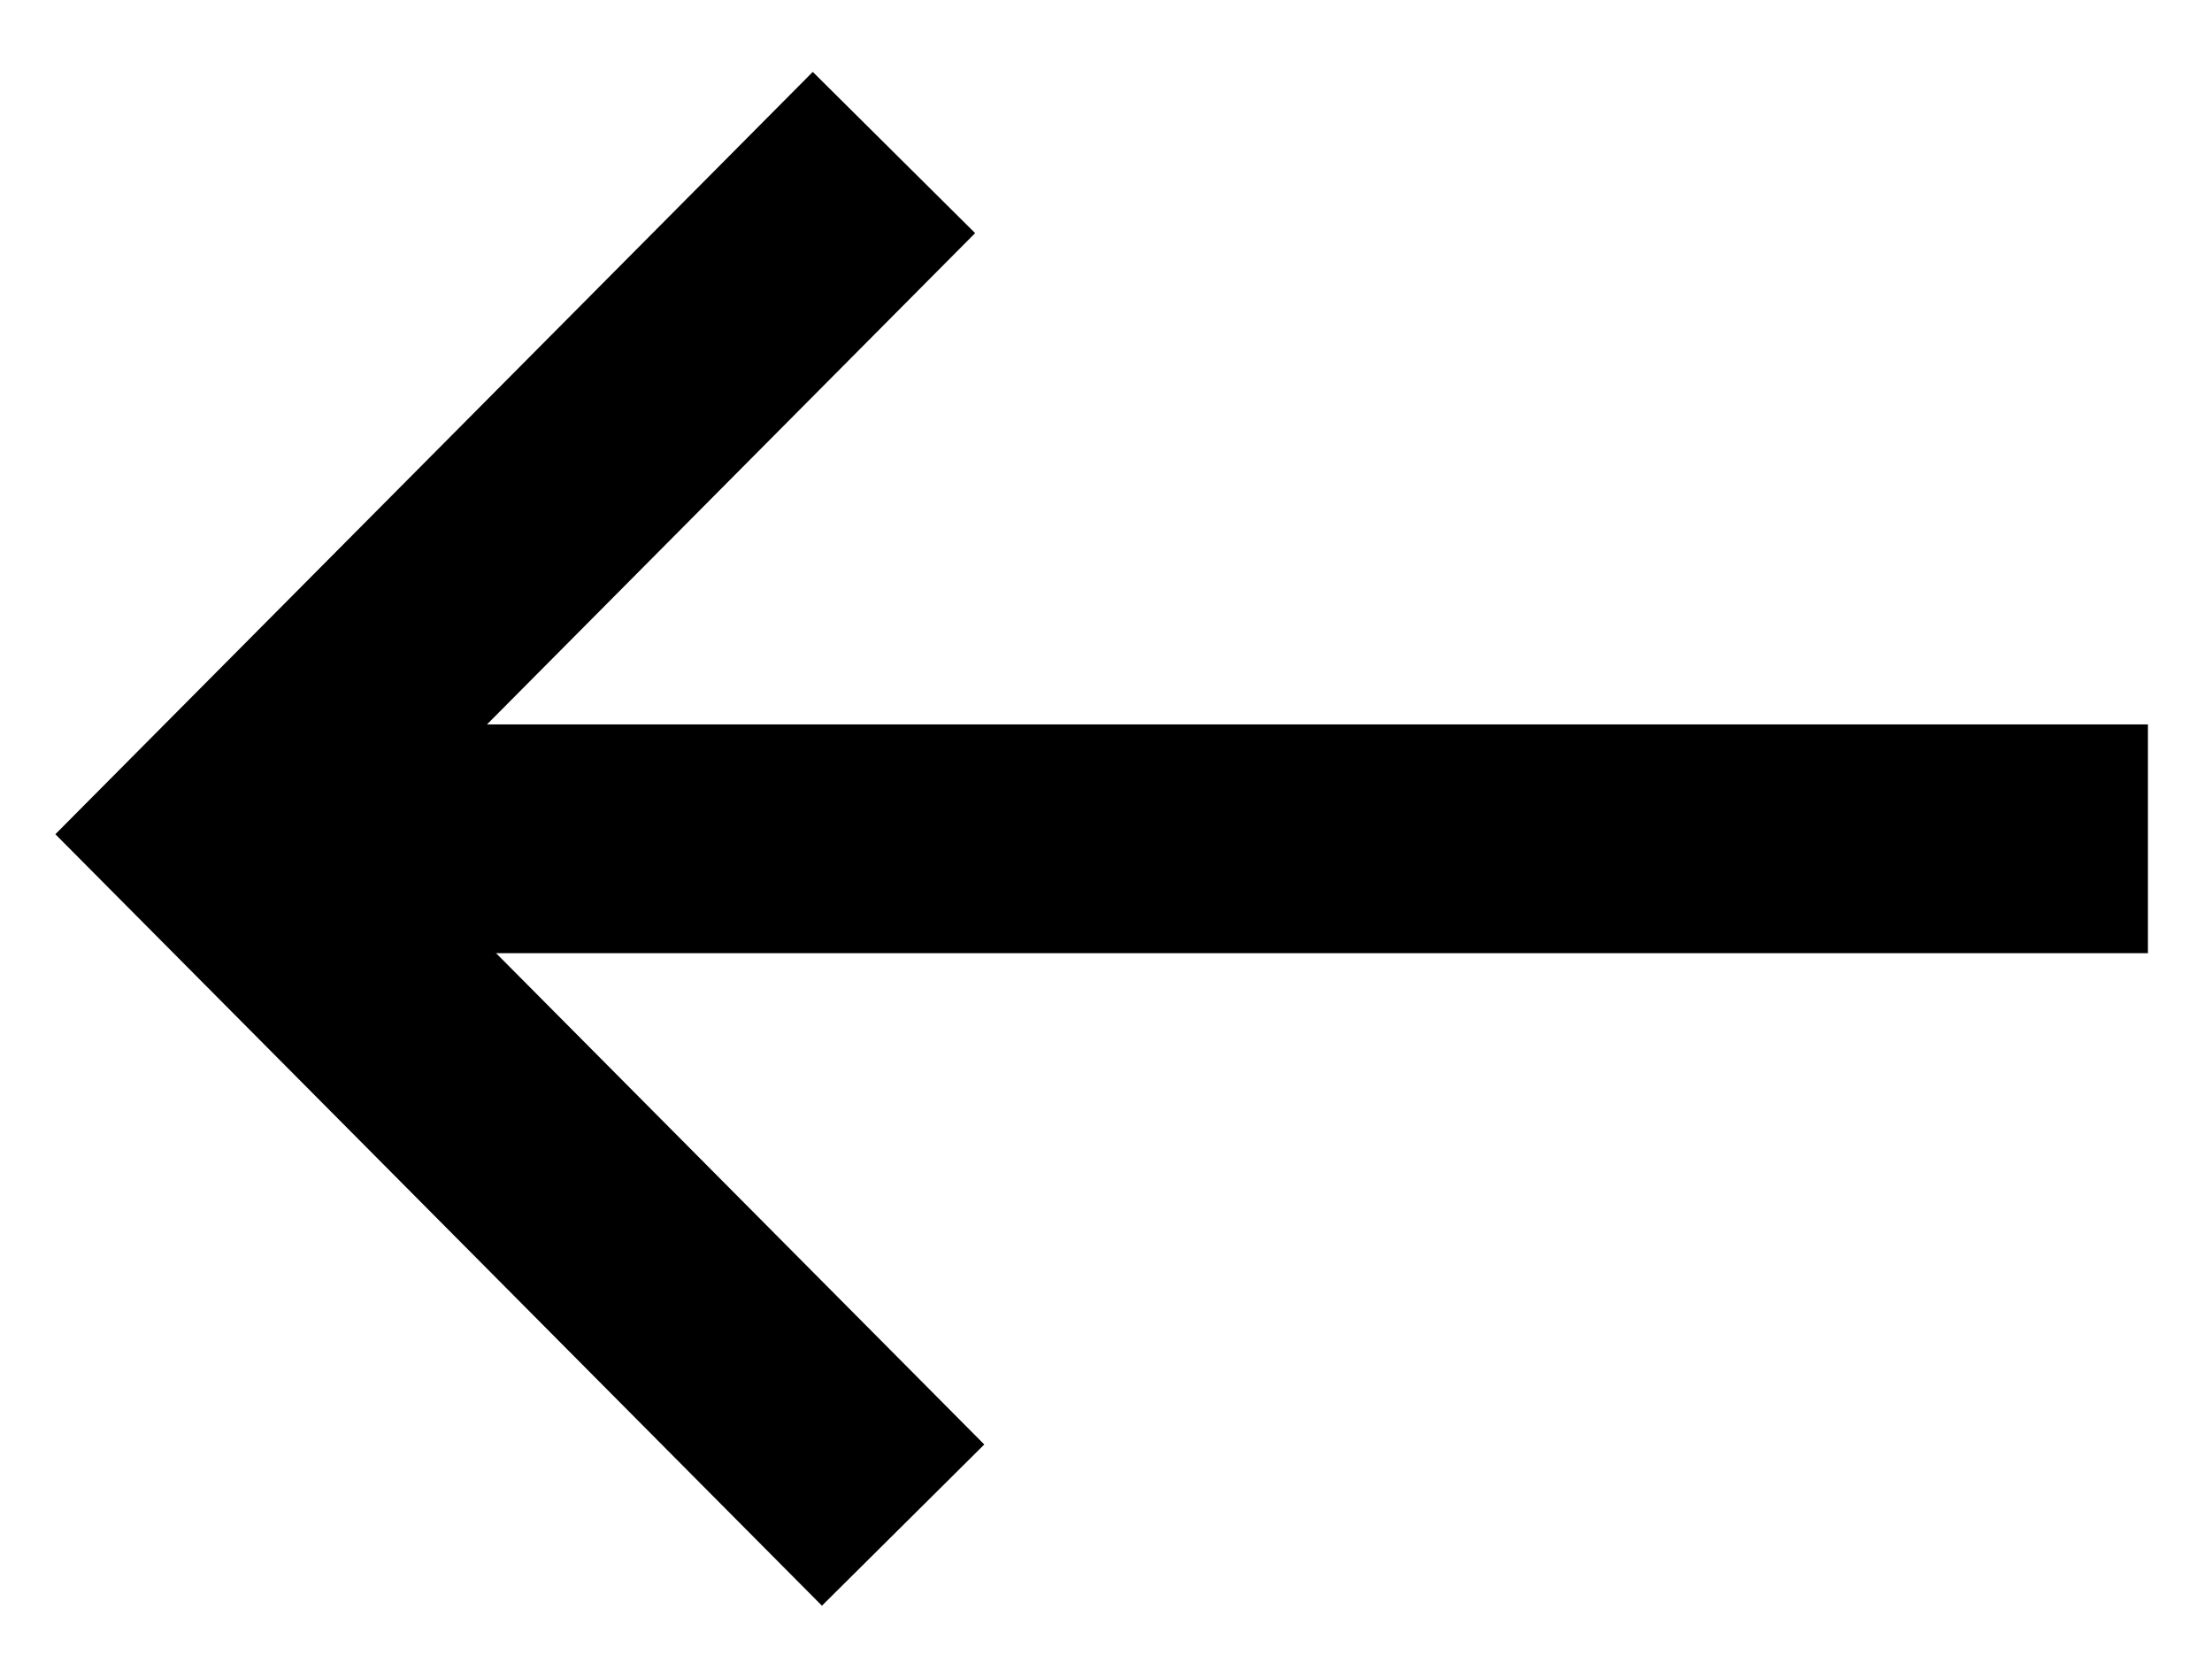 <?xml version="1.0" encoding="UTF-8"?> <!-- Generator: Adobe Illustrator 23.0.2, SVG Export Plug-In . SVG Version: 6.00 Build 0) --> <svg xmlns="http://www.w3.org/2000/svg" xmlns:xlink="http://www.w3.org/1999/xlink" id="Layer_1" x="0px" y="0px" viewBox="0 0 29 22" style="enable-background:new 0 0 29 22;" xml:space="preserve"> <style type="text/css"> .st0{fill:none;stroke:#000000;stroke-width:3;} </style> <path class="st0" d="M28.16,11H3.41"></path> <path class="st0" d="M11.72,2l-8.88,8.94l9,9.06"></path> </svg> 